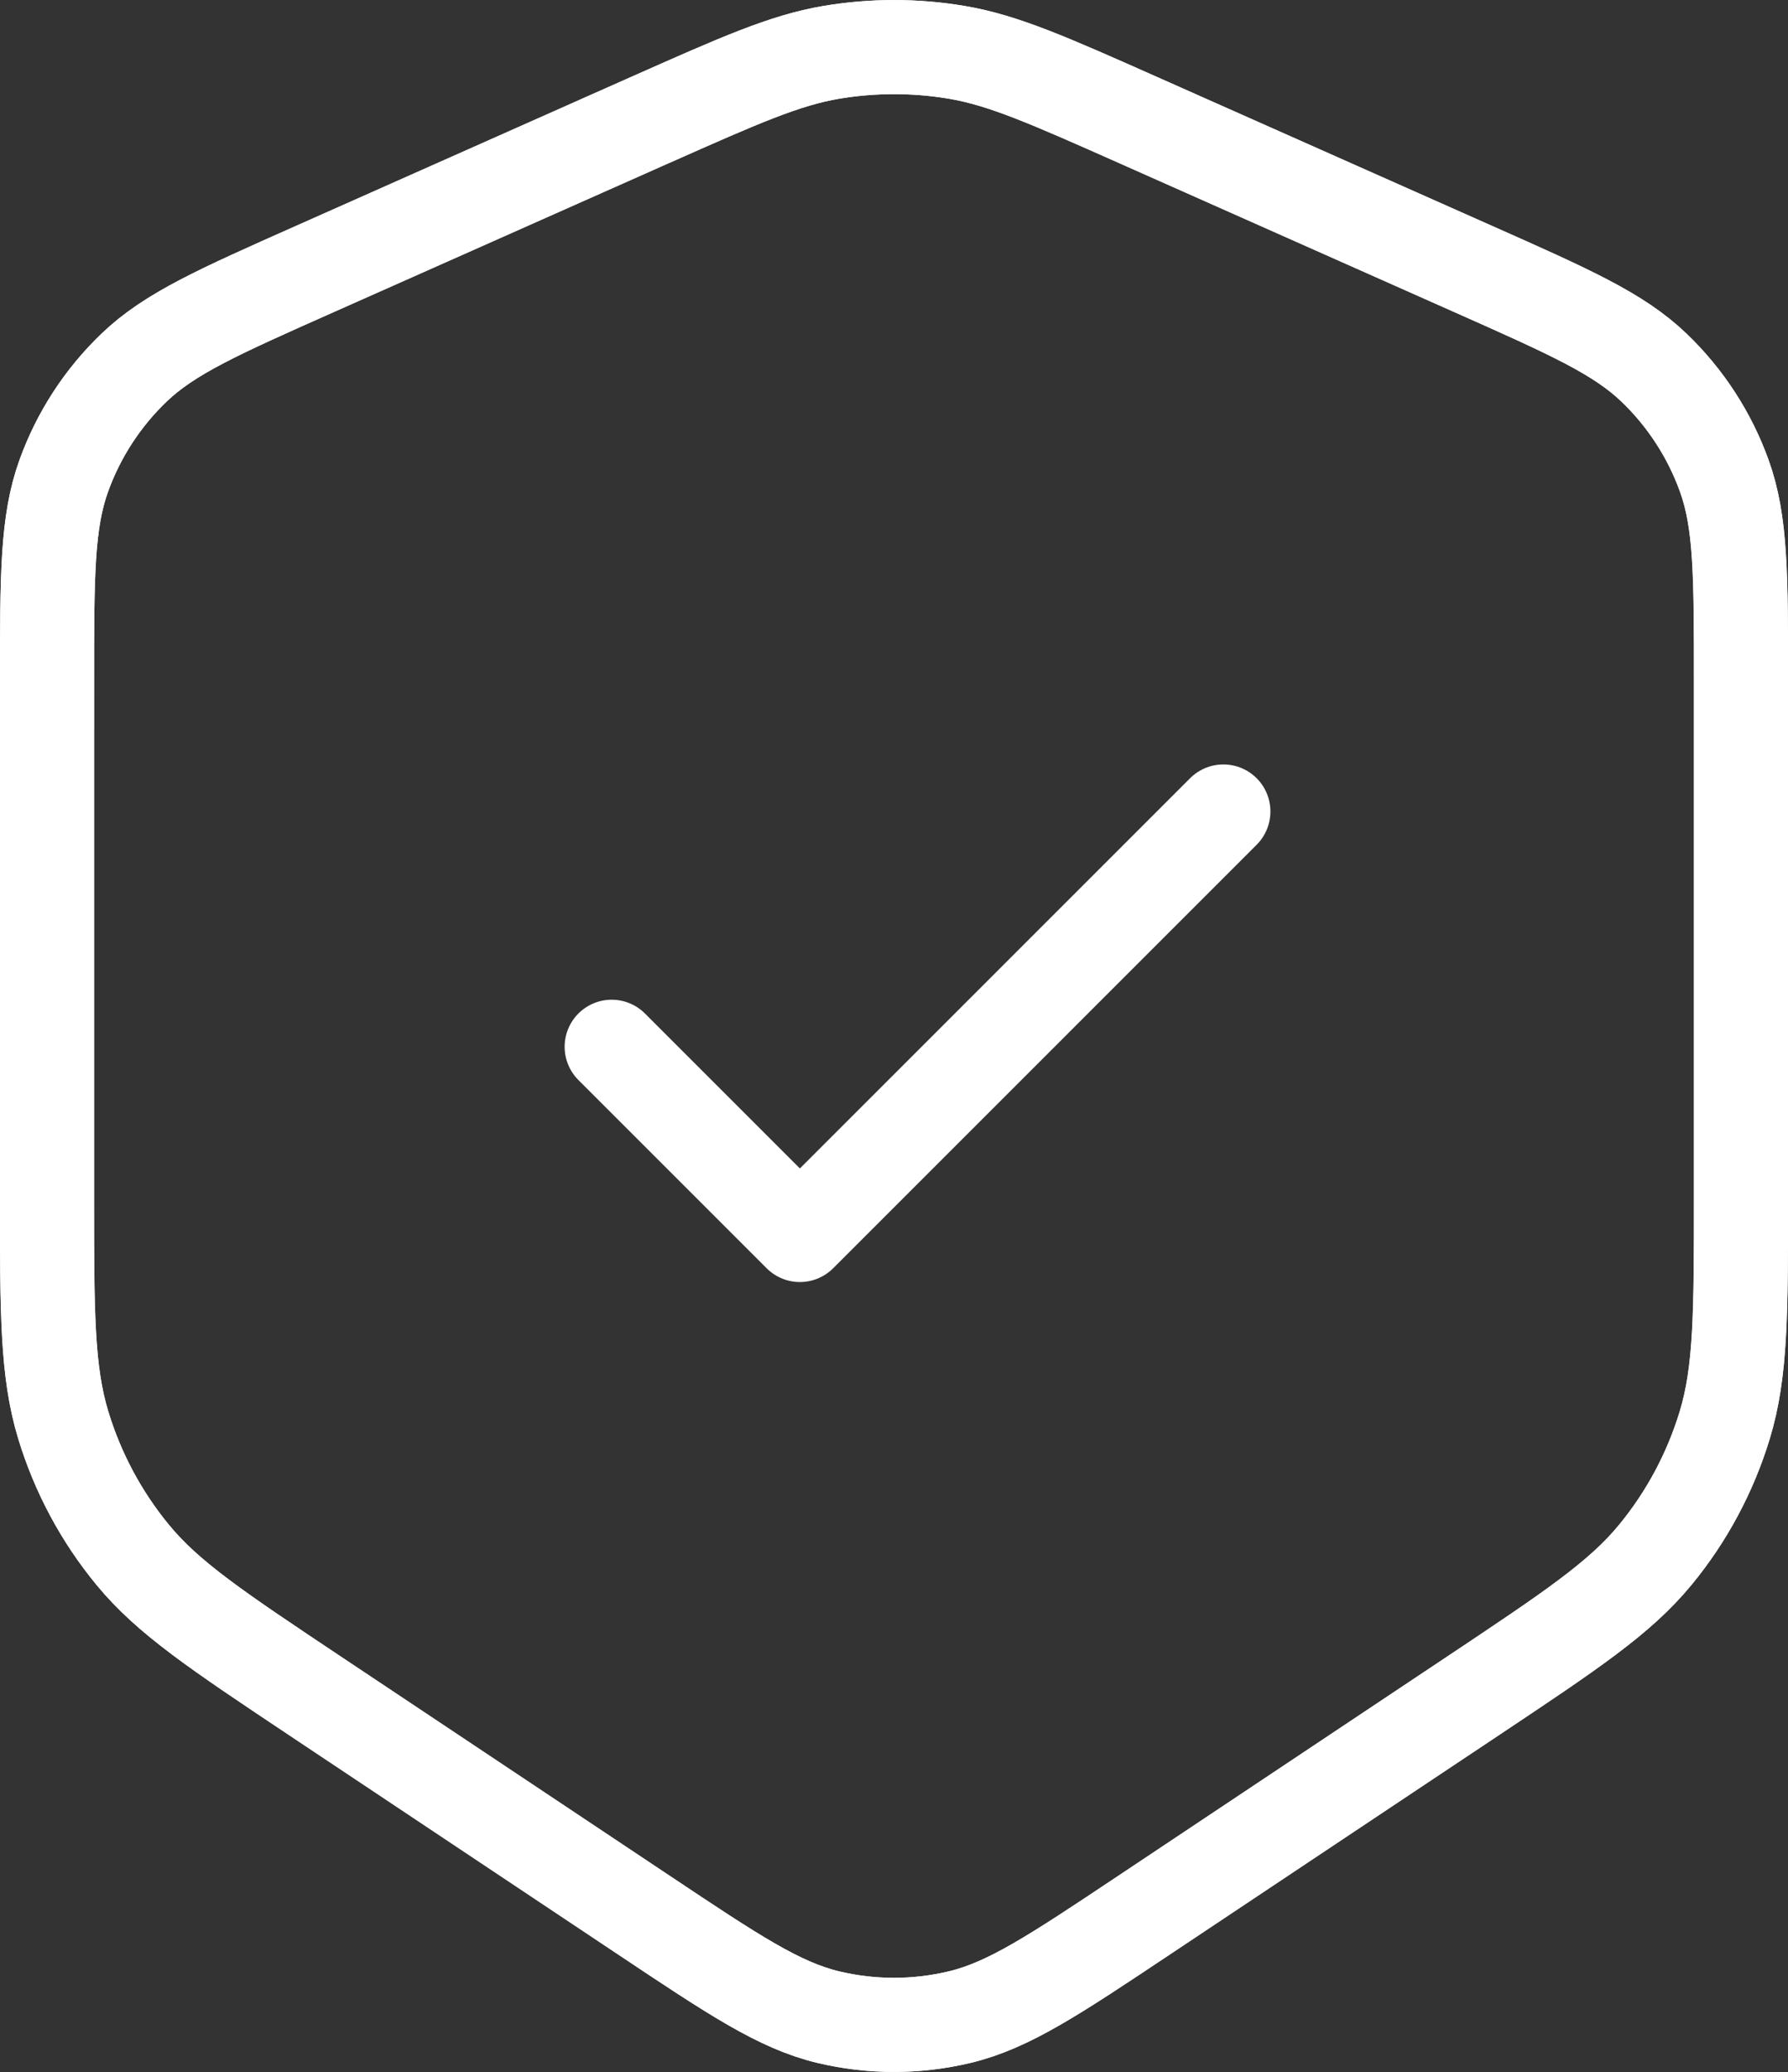 <svg viewBox="0 0 19 22.017" xmlns="http://www.w3.org/2000/svg" data-name="Capa 2" id="uuid-a0a4aa73-176c-4ad3-80e7-d9f72f978b55">
  <rect x="0" y="0" width="19" height="22.017" fill="#333333" stroke="none"/>
  <defs>
    <style>
      .uuid-1e749133-3633-48d6-bdd2-b82649cbc3e4, .uuid-cee47d74-528c-4d57-9dbc-a7d062338c87 {
        fill: none;
        stroke: #fff;
      }

      .uuid-cee47d74-528c-4d57-9dbc-a7d062338c87 {
        stroke-linecap: round;
        stroke-linejoin: round;
      }
    </style>
  </defs>
  <g data-name="Capa 1" id="uuid-c233d039-e145-4ef2-99db-af2572f572e6">
    <path d="M.5,7.242c0-1.129,0-1.694.178-2.187.157-.436.413-.829.747-1.149.378-.362.894-.592,1.926-1.05l3.55-1.578c.957-.425,1.436-.638,1.933-.722.441-.074.891-.074,1.332,0,.497.084.976.297,1.933.722l3.55,1.578c1.032.459,1.548.688,1.926,1.05.334.32.59.714.747,1.149.178.493.178,1.057.178,2.187v5.455c0,1.252,0,1.878-.173,2.447-.153.503-.403.971-.737,1.377-.377.459-.898.806-1.94,1.501l-3.488,2.325c-.962.642-1.443.962-1.964,1.087-.46.11-.939.11-1.398,0-.52-.125-1.001-.445-1.963-1.087l-3.488-2.325c-1.042-.695-1.563-1.042-1.94-1.501-.334-.406-.584-.874-.737-1.377-.173-.568-.173-1.195-.173-2.447v-5.455Z" class="uuid-1e749133-3633-48d6-bdd2-b82649cbc3e4"></path>
    <path d="M6.5,11.123l2,2,4.5-4.5M6.901,1.278l-3.55,1.578c-1.032.459-1.548.688-1.926,1.05-.334.32-.59.714-.747,1.149-.178.493-.178,1.057-.178,2.187v5.455c0,1.252,0,1.878.173,2.447.153.503.403.971.737,1.377.377.459.898.806,1.94,1.501l3.488,2.325c.962.642,1.443.962,1.963,1.087.46.11.939.11,1.398,0,.52-.125,1.001-.445,1.964-1.087l3.488-2.325c1.042-.695,1.563-1.042,1.94-1.501.334-.406.584-.874.737-1.377.173-.568.173-1.195.173-2.447v-5.455c0-1.129,0-1.694-.178-2.187-.157-.436-.413-.829-.747-1.149-.378-.362-.894-.592-1.926-1.05l-3.55-1.578c-.957-.425-1.436-.638-1.933-.722-.441-.074-.891-.074-1.332,0-.497.084-.976.297-1.933.722Z" class="uuid-cee47d74-528c-4d57-9dbc-a7d062338c87"></path>
  </g>
</svg>